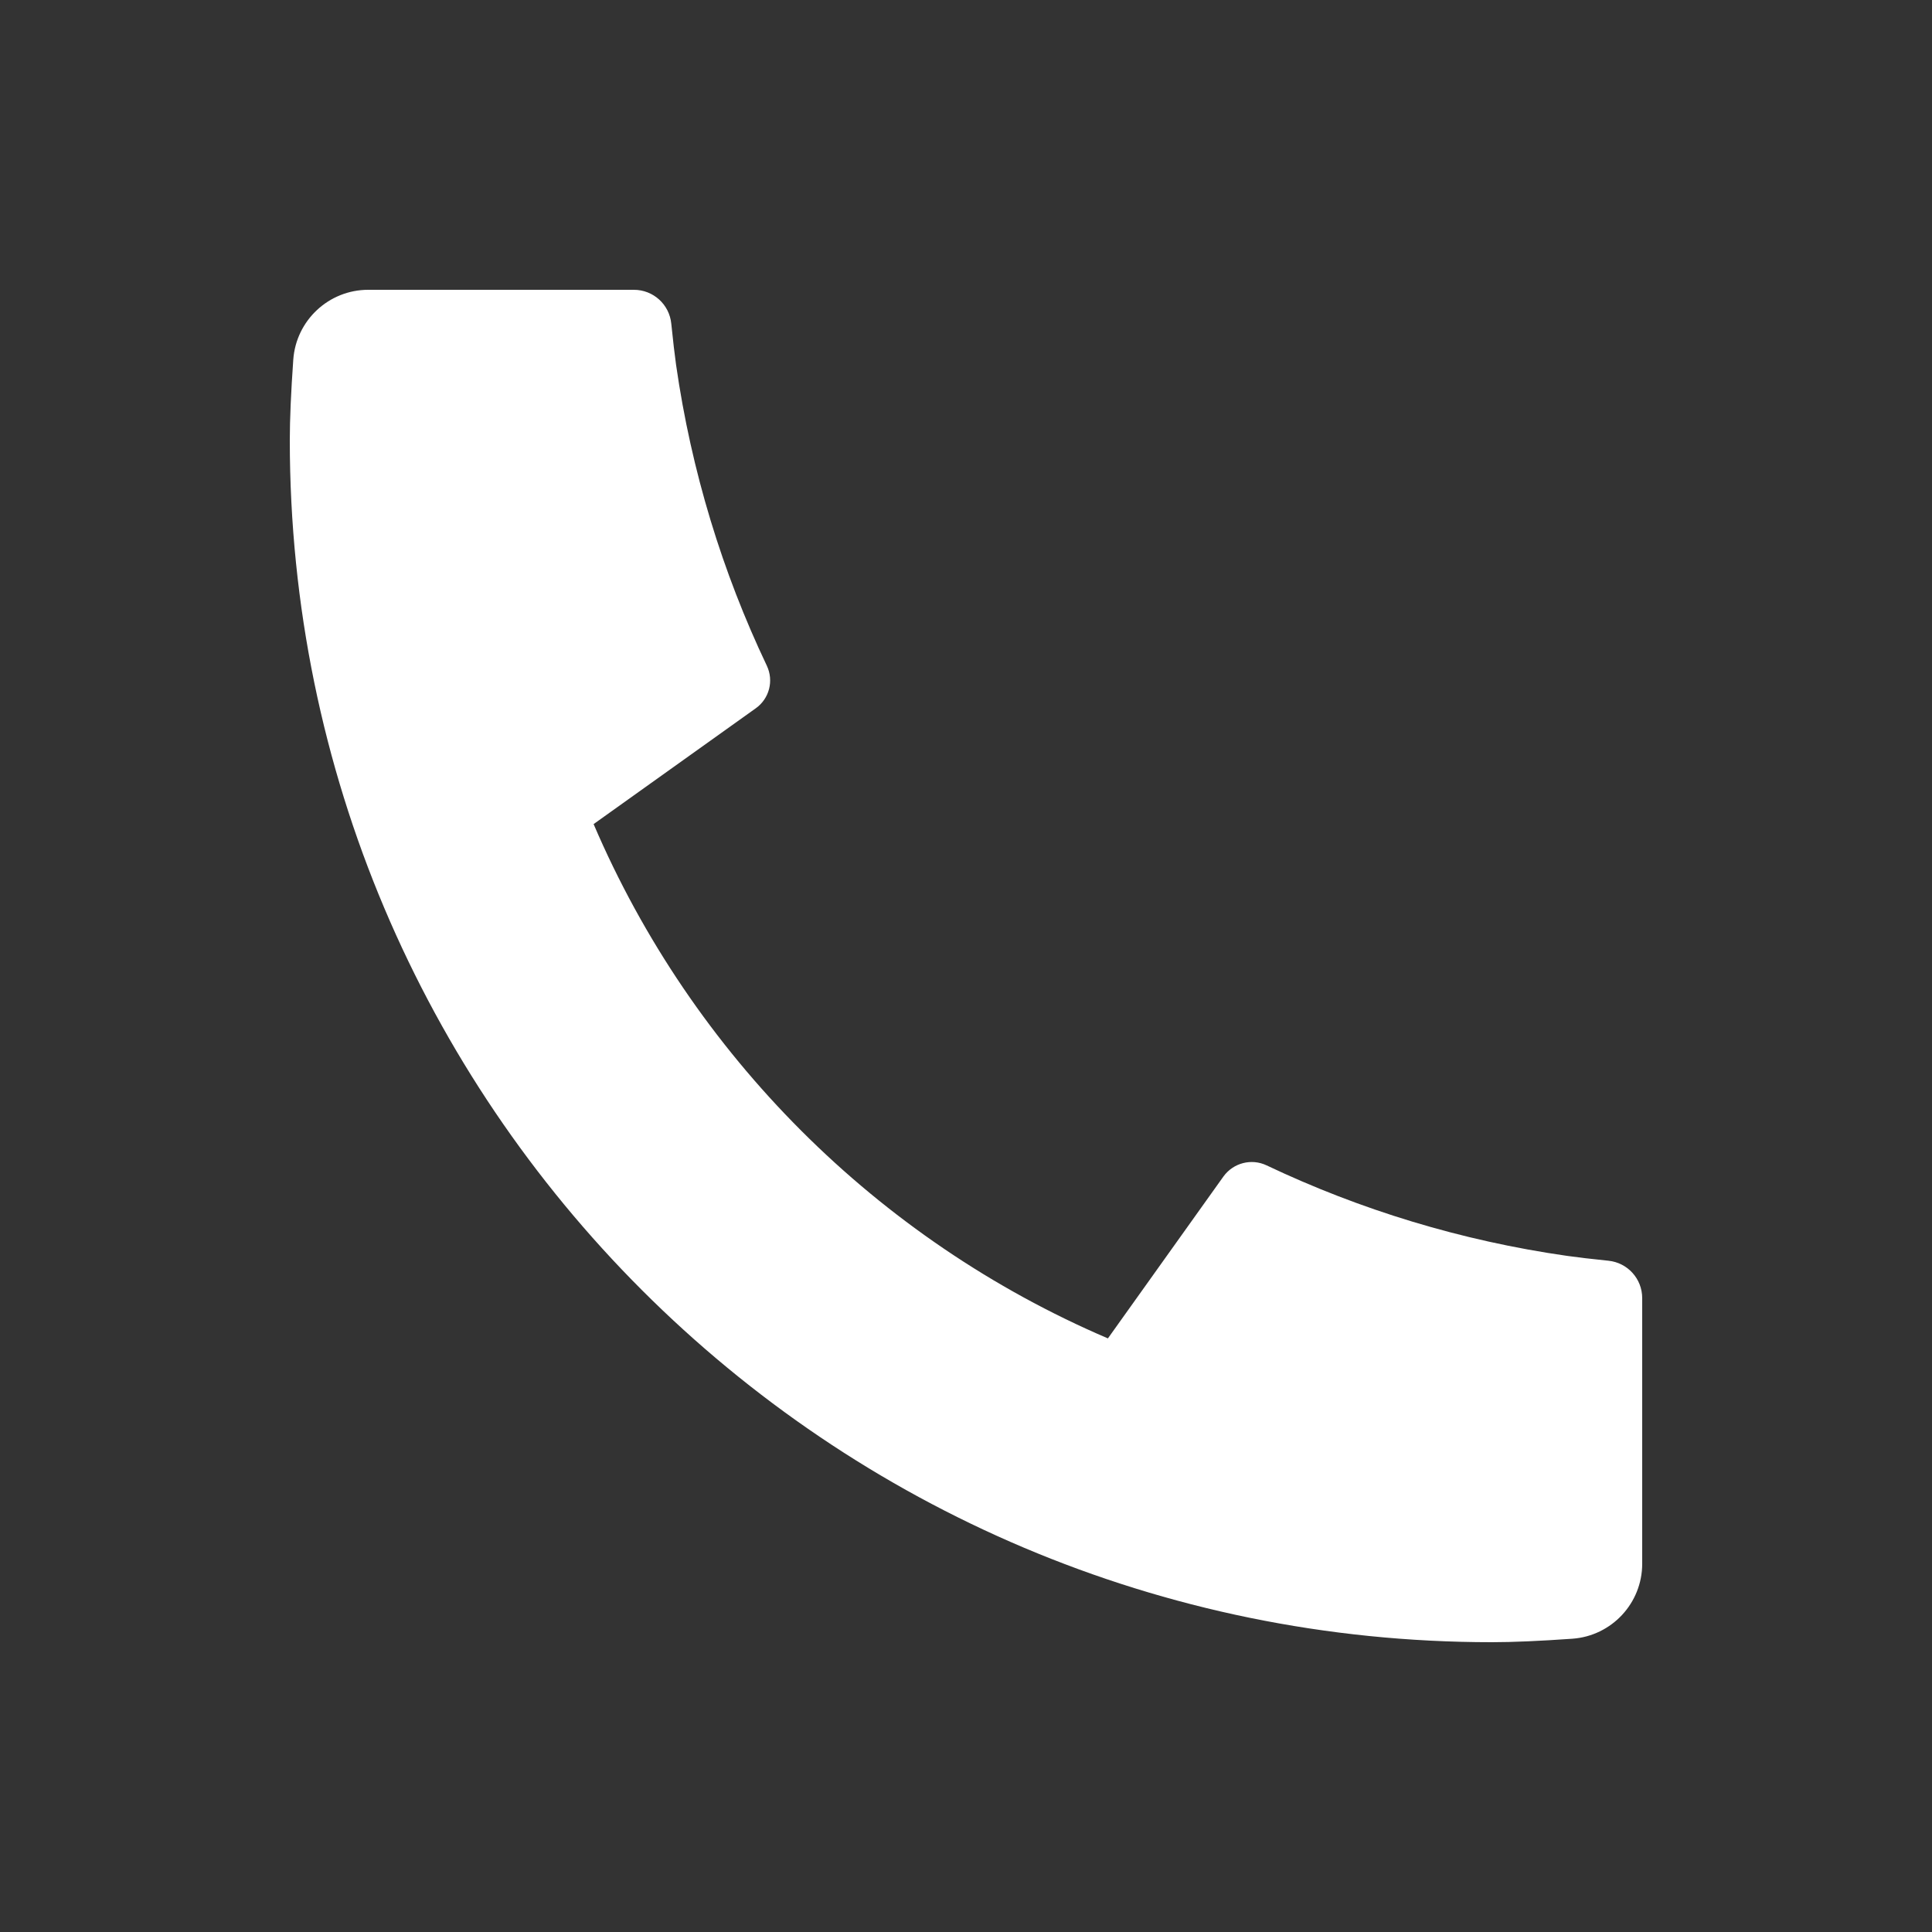 <svg width="20" height="20" viewBox="0 0 20 20" fill="none" xmlns="http://www.w3.org/2000/svg">
<rect x="0" y="0" width="20" height="20" fill="#333333" stroke="none"/>
<path d="M17 13.438V16.188C17 16.596 16.684 16.935 16.277 16.964C15.937 16.988 15.659 17 15.444 17C8.572 17 3 11.428 3 4.556C3 4.341 3.012 4.063 3.036 3.723C3.065 3.316 3.404 3 3.812 3H6.562C6.762 3 6.929 3.151 6.949 3.35C6.967 3.528 6.984 3.671 6.999 3.779C7.157 4.878 7.478 5.924 7.938 6.891C8.012 7.047 7.964 7.232 7.824 7.332L6.145 8.531C7.167 10.919 9.081 12.833 11.469 13.855L12.665 12.179C12.767 12.038 12.955 11.989 13.112 12.064C14.079 12.523 15.125 12.844 16.224 13.001C16.331 13.016 16.473 13.033 16.65 13.051C16.849 13.071 17 13.238 17 13.438Z" fill="white"/>
</svg>
